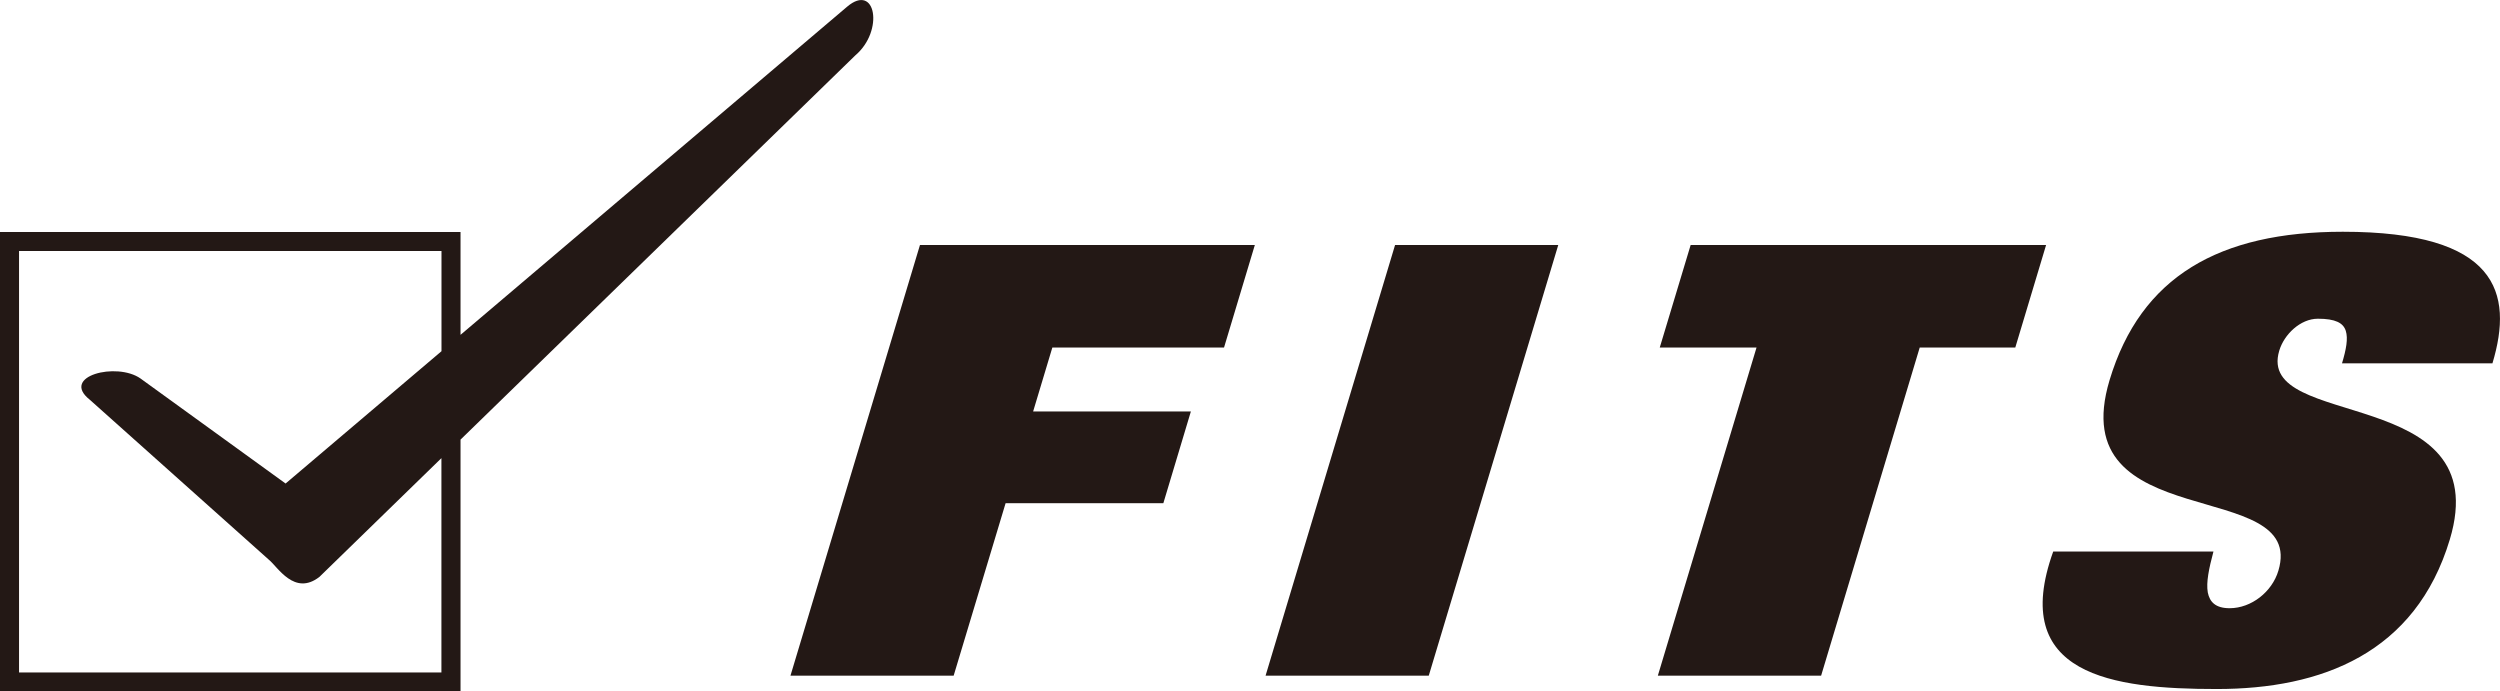 <svg viewBox="0 0 141 39" fill="none" xmlns="http://www.w3.org/2000/svg">
<g clip-path="url(#clip0_256_858)">
<path d="M140.576 20.484C141.772 16.503 140.86 13.071 132.134 13.071C125.178 13.071 120.74 15.588 118.98 21.439C116.308 30.317 130.116 26.812 128.5 32.19C128.144 33.379 126.979 34.303 125.751 34.303C124.966 34.303 124.627 33.96 124.519 33.415C124.419 32.839 124.587 32.055 124.839 31.105H115.802C113.297 38.077 119.129 38.861 125.029 38.861C130.929 38.861 136.238 36.852 138.17 30.425C140.819 21.615 127.191 24.304 128.55 19.777C128.825 18.858 129.742 17.976 130.73 17.976C131.719 17.976 132.161 18.214 132.301 18.656C132.441 19.097 132.324 19.71 132.089 20.493H140.576V20.484Z" fill="#231815"/>
<path d="M93.61 19.602H99.068L93.502 38.108H102.711L108.272 19.602H113.662L115.4 13.818H95.353L93.61 19.602Z" fill="#231815"/>
<path d="M44.582 38.108H53.786L56.716 28.38H65.613L67.166 23.205H58.269L59.352 19.602H69.035L70.773 13.818H51.886L44.582 38.108Z" fill="#231815"/>
<path d="M24.9 14.156H1.074V37.928H24.896V25.839L18.016 32.536C16.603 33.636 15.66 31.965 15.163 31.568L5.056 22.538C3.395 21.213 6.586 20.403 7.927 21.349L16.107 27.271L24.9 19.808V14.165V14.156ZM25.974 13.084V18.885L47.778 0.378C49.398 -0.996 49.868 1.738 48.247 3.117L25.974 24.794V39.004H0V13.084H25.974Z" fill="#231815"/>
<path d="M71.378 38.108H80.582L87.886 13.818H78.682L71.378 38.108Z" fill="#231815"/>
</g>
<defs>
<clipPath id="clip0_256_858">
<rect width="141" height="39" fill="white"/>
</clipPath>
</defs>
</svg>
